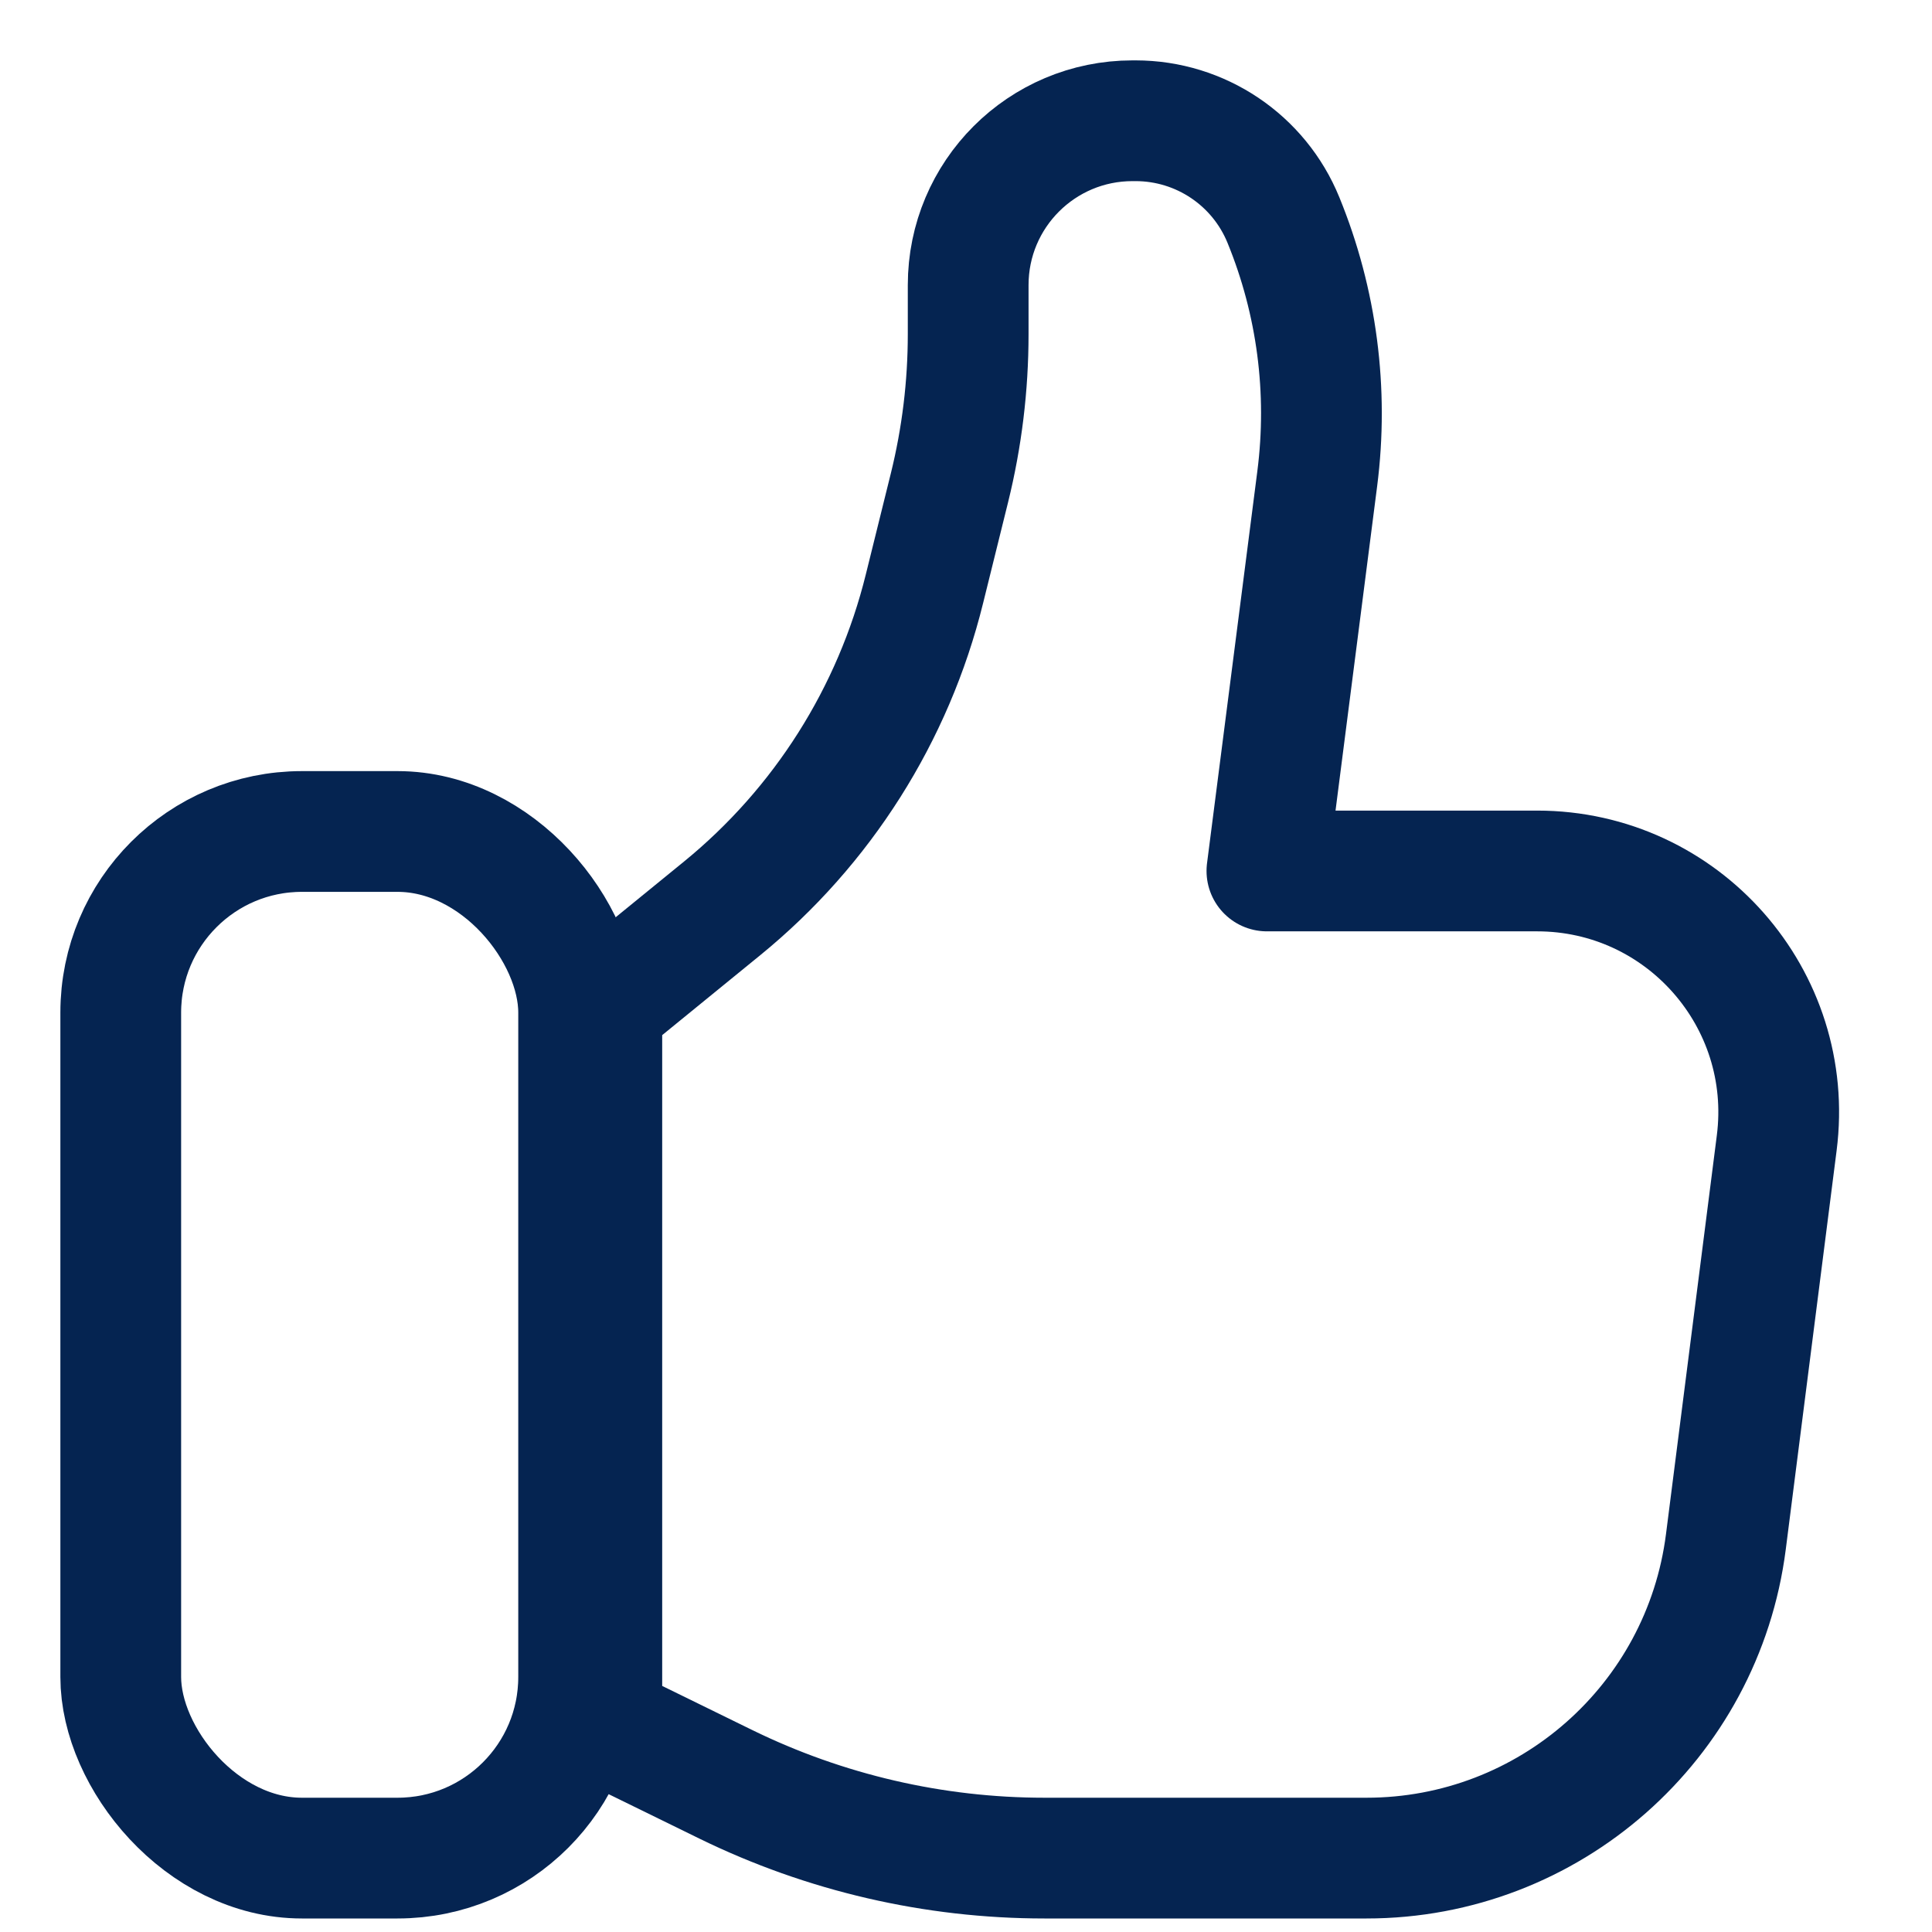 <?xml version="1.0" encoding="UTF-8"?>
<svg xmlns="http://www.w3.org/2000/svg" width="16" height="16" viewBox="0 0 16 16" fill="none">
  <rect x="1" y="6.886" width="3.792" height="8.502" rx="1.5" stroke="#052451" stroke-linejoin="round"></rect>
  <path d="M5.98 7.523L4.984 8.335V14.274L6.011 14.777C6.833 15.179 7.735 15.388 8.649 15.388H11.317C12.827 15.388 14.102 14.265 14.293 12.768L14.714 9.466C14.867 8.271 13.936 7.213 12.73 7.213H10.492L10.909 3.963C11.002 3.237 10.906 2.5 10.629 1.823C10.426 1.325 9.942 1 9.404 1H9.379C8.627 1 8.018 1.609 8.018 2.361V2.767C8.018 3.196 7.966 3.623 7.863 4.04L7.656 4.876C7.399 5.917 6.81 6.846 5.98 7.523Z" stroke="#052451" stroke-linecap="round" stroke-linejoin="round"></path>
</svg>
